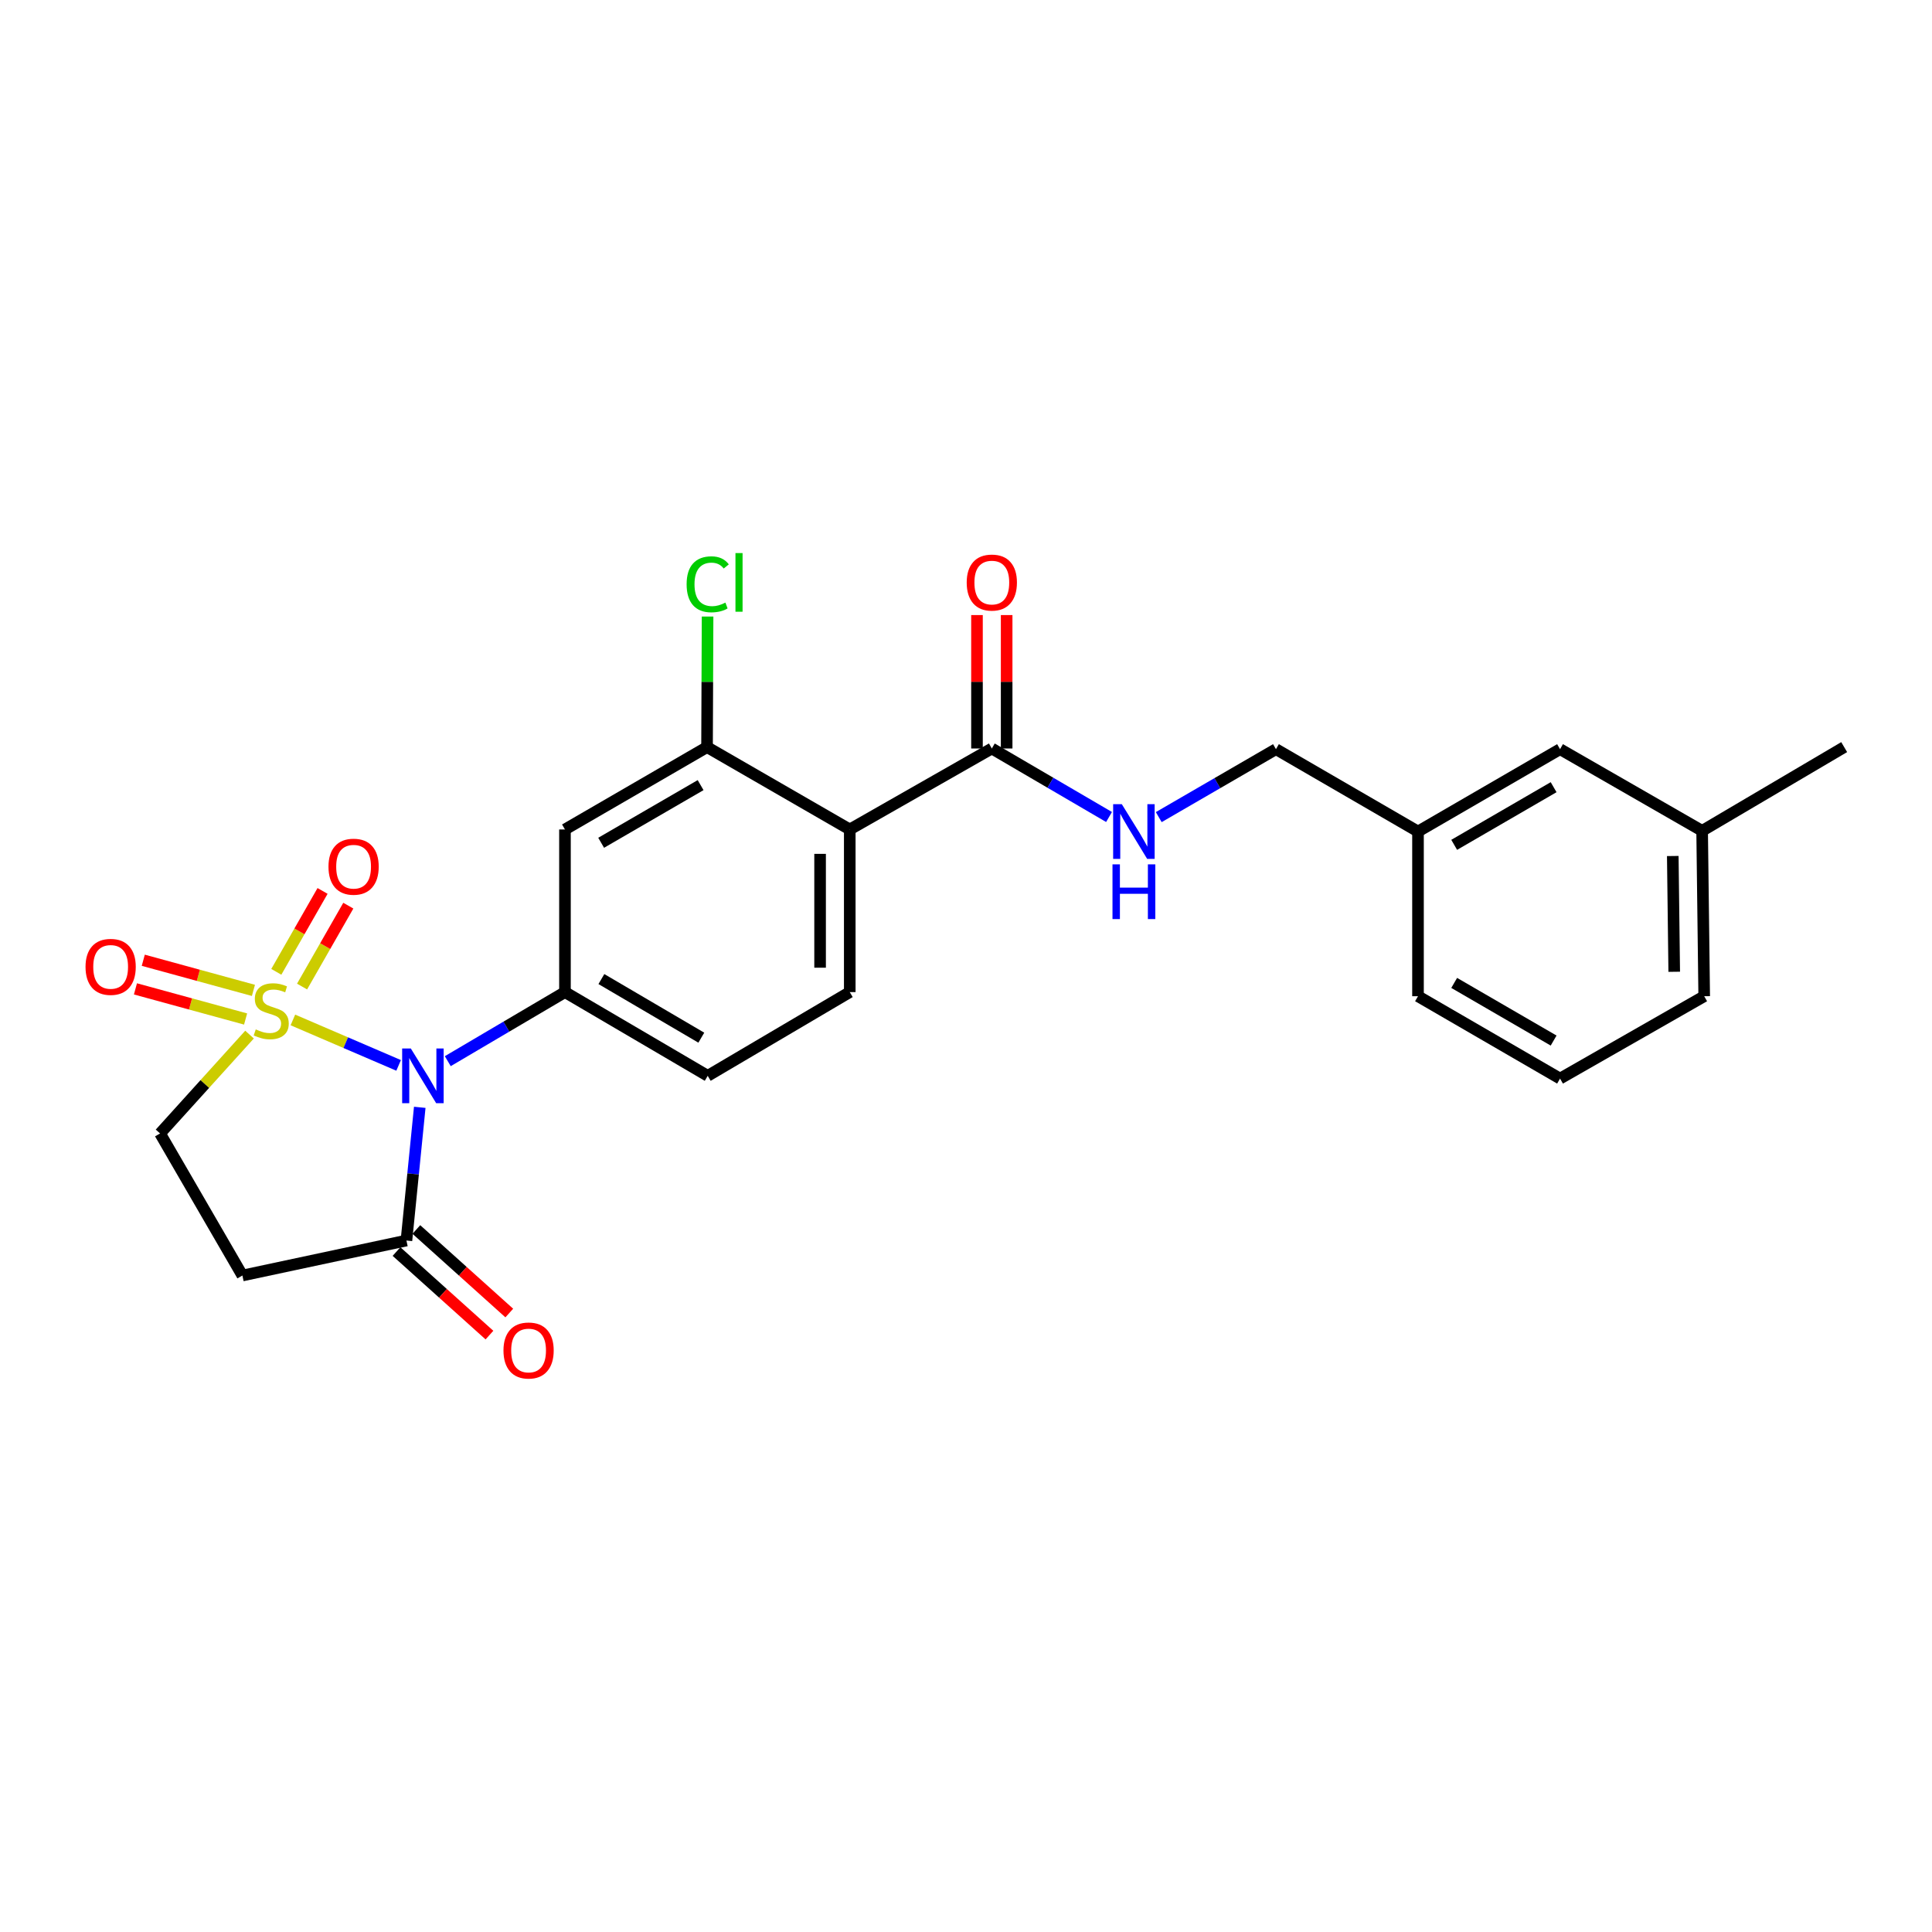 <?xml version='1.0' encoding='iso-8859-1'?>
<svg version='1.1' baseProfile='full'
              xmlns='http://www.w3.org/2000/svg'
                      xmlns:rdkit='http://www.rdkit.org/xml'
                      xmlns:xlink='http://www.w3.org/1999/xlink'
                  xml:space='preserve'
width='1000px' height='1000px' viewBox='0 0 1000 1000'>
<!-- END OF HEADER -->
<rect style='opacity:1.0;fill:#FFFFFF;stroke:none' width='1000' height='1000' x='0' y='0'> </rect>
<path class='bond-0' d='M 151.598,527.919 L 178.96,539.681' style='fill:none;fill-rule:evenodd;stroke:#CCCC00;stroke-width:6px;stroke-linecap:butt;stroke-linejoin:miter;stroke-opacity:1' />
<path class='bond-0' d='M 178.96,539.681 L 206.323,551.443' style='fill:none;fill-rule:evenodd;stroke:#0000FF;stroke-width:6px;stroke-linecap:butt;stroke-linejoin:miter;stroke-opacity:1' />
<path class='bond-8' d='M 129.158,535.501 L 106.002,561.09' style='fill:none;fill-rule:evenodd;stroke:#CCCC00;stroke-width:6px;stroke-linecap:butt;stroke-linejoin:miter;stroke-opacity:1' />
<path class='bond-8' d='M 106.002,561.09 L 82.847,586.68' style='fill:none;fill-rule:evenodd;stroke:#000000;stroke-width:6px;stroke-linecap:butt;stroke-linejoin:miter;stroke-opacity:1' />
<path class='bond-9' d='M 156.348,510.64 L 168.317,489.704' style='fill:none;fill-rule:evenodd;stroke:#CCCC00;stroke-width:6px;stroke-linecap:butt;stroke-linejoin:miter;stroke-opacity:1' />
<path class='bond-9' d='M 168.317,489.704 L 180.287,468.768' style='fill:none;fill-rule:evenodd;stroke:#FF0000;stroke-width:6px;stroke-linecap:butt;stroke-linejoin:miter;stroke-opacity:1' />
<path class='bond-9' d='M 143.016,503.019 L 154.986,482.082' style='fill:none;fill-rule:evenodd;stroke:#CCCC00;stroke-width:6px;stroke-linecap:butt;stroke-linejoin:miter;stroke-opacity:1' />
<path class='bond-9' d='M 154.986,482.082 L 166.956,461.146' style='fill:none;fill-rule:evenodd;stroke:#FF0000;stroke-width:6px;stroke-linecap:butt;stroke-linejoin:miter;stroke-opacity:1' />
<path class='bond-10' d='M 131.173,512.619 L 102.666,504.824' style='fill:none;fill-rule:evenodd;stroke:#CCCC00;stroke-width:6px;stroke-linecap:butt;stroke-linejoin:miter;stroke-opacity:1' />
<path class='bond-10' d='M 102.666,504.824 L 74.159,497.028' style='fill:none;fill-rule:evenodd;stroke:#FF0000;stroke-width:6px;stroke-linecap:butt;stroke-linejoin:miter;stroke-opacity:1' />
<path class='bond-10' d='M 127.122,527.431 L 98.615,519.636' style='fill:none;fill-rule:evenodd;stroke:#CCCC00;stroke-width:6px;stroke-linecap:butt;stroke-linejoin:miter;stroke-opacity:1' />
<path class='bond-10' d='M 98.615,519.636 L 70.108,511.841' style='fill:none;fill-rule:evenodd;stroke:#FF0000;stroke-width:6px;stroke-linecap:butt;stroke-linejoin:miter;stroke-opacity:1' />
<path class='bond-1' d='M 231.768,549.259 L 262.096,531.383' style='fill:none;fill-rule:evenodd;stroke:#0000FF;stroke-width:6px;stroke-linecap:butt;stroke-linejoin:miter;stroke-opacity:1' />
<path class='bond-1' d='M 262.096,531.383 L 292.424,513.508' style='fill:none;fill-rule:evenodd;stroke:#000000;stroke-width:6px;stroke-linecap:butt;stroke-linejoin:miter;stroke-opacity:1' />
<path class='bond-3' d='M 217.264,573.148 L 213.818,607.619' style='fill:none;fill-rule:evenodd;stroke:#0000FF;stroke-width:6px;stroke-linecap:butt;stroke-linejoin:miter;stroke-opacity:1' />
<path class='bond-3' d='M 213.818,607.619 L 210.371,642.09' style='fill:none;fill-rule:evenodd;stroke:#000000;stroke-width:6px;stroke-linecap:butt;stroke-linejoin:miter;stroke-opacity:1' />
<path class='bond-6' d='M 292.424,513.508 L 292.424,429.331' style='fill:none;fill-rule:evenodd;stroke:#000000;stroke-width:6px;stroke-linecap:butt;stroke-linejoin:miter;stroke-opacity:1' />
<path class='bond-13' d='M 292.424,513.508 L 366.313,556.846' style='fill:none;fill-rule:evenodd;stroke:#000000;stroke-width:6px;stroke-linecap:butt;stroke-linejoin:miter;stroke-opacity:1' />
<path class='bond-13' d='M 311.276,506.763 L 362.998,537.1' style='fill:none;fill-rule:evenodd;stroke:#000000;stroke-width:6px;stroke-linecap:butt;stroke-linejoin:miter;stroke-opacity:1' />
<path class='bond-2' d='M 439.834,429.331 L 439.834,513.508' style='fill:none;fill-rule:evenodd;stroke:#000000;stroke-width:6px;stroke-linecap:butt;stroke-linejoin:miter;stroke-opacity:1' />
<path class='bond-2' d='M 424.478,441.958 L 424.478,500.881' style='fill:none;fill-rule:evenodd;stroke:#000000;stroke-width:6px;stroke-linecap:butt;stroke-linejoin:miter;stroke-opacity:1' />
<path class='bond-5' d='M 439.834,429.331 L 513.364,387.417' style='fill:none;fill-rule:evenodd;stroke:#000000;stroke-width:6px;stroke-linecap:butt;stroke-linejoin:miter;stroke-opacity:1' />
<path class='bond-26' d='M 439.834,429.331 L 365.963,386.701' style='fill:none;fill-rule:evenodd;stroke:#000000;stroke-width:6px;stroke-linecap:butt;stroke-linejoin:miter;stroke-opacity:1' />
<path class='bond-14' d='M 205.238,647.8 L 229.287,669.422' style='fill:none;fill-rule:evenodd;stroke:#000000;stroke-width:6px;stroke-linecap:butt;stroke-linejoin:miter;stroke-opacity:1' />
<path class='bond-14' d='M 229.287,669.422 L 253.337,691.044' style='fill:none;fill-rule:evenodd;stroke:#FF0000;stroke-width:6px;stroke-linecap:butt;stroke-linejoin:miter;stroke-opacity:1' />
<path class='bond-14' d='M 215.505,636.38 L 239.554,658.002' style='fill:none;fill-rule:evenodd;stroke:#000000;stroke-width:6px;stroke-linecap:butt;stroke-linejoin:miter;stroke-opacity:1' />
<path class='bond-14' d='M 239.554,658.002 L 263.604,679.625' style='fill:none;fill-rule:evenodd;stroke:#FF0000;stroke-width:6px;stroke-linecap:butt;stroke-linejoin:miter;stroke-opacity:1' />
<path class='bond-25' d='M 210.371,642.09 L 125.469,660.202' style='fill:none;fill-rule:evenodd;stroke:#000000;stroke-width:6px;stroke-linecap:butt;stroke-linejoin:miter;stroke-opacity:1' />
<path class='bond-4' d='M 365.963,386.701 L 292.424,429.331' style='fill:none;fill-rule:evenodd;stroke:#000000;stroke-width:6px;stroke-linecap:butt;stroke-linejoin:miter;stroke-opacity:1' />
<path class='bond-4' d='M 362.633,406.38 L 311.156,436.222' style='fill:none;fill-rule:evenodd;stroke:#000000;stroke-width:6px;stroke-linecap:butt;stroke-linejoin:miter;stroke-opacity:1' />
<path class='bond-16' d='M 365.963,386.701 L 366.101,352.91' style='fill:none;fill-rule:evenodd;stroke:#000000;stroke-width:6px;stroke-linecap:butt;stroke-linejoin:miter;stroke-opacity:1' />
<path class='bond-16' d='M 366.101,352.91 L 366.24,319.12' style='fill:none;fill-rule:evenodd;stroke:#00CC00;stroke-width:6px;stroke-linecap:butt;stroke-linejoin:miter;stroke-opacity:1' />
<path class='bond-12' d='M 513.364,387.417 L 543.699,405.147' style='fill:none;fill-rule:evenodd;stroke:#000000;stroke-width:6px;stroke-linecap:butt;stroke-linejoin:miter;stroke-opacity:1' />
<path class='bond-12' d='M 543.699,405.147 L 574.034,422.876' style='fill:none;fill-rule:evenodd;stroke:#0000FF;stroke-width:6px;stroke-linecap:butt;stroke-linejoin:miter;stroke-opacity:1' />
<path class='bond-15' d='M 521.042,387.417 L 521.042,352.888' style='fill:none;fill-rule:evenodd;stroke:#000000;stroke-width:6px;stroke-linecap:butt;stroke-linejoin:miter;stroke-opacity:1' />
<path class='bond-15' d='M 521.042,352.888 L 521.042,318.358' style='fill:none;fill-rule:evenodd;stroke:#FF0000;stroke-width:6px;stroke-linecap:butt;stroke-linejoin:miter;stroke-opacity:1' />
<path class='bond-15' d='M 505.686,387.417 L 505.686,352.888' style='fill:none;fill-rule:evenodd;stroke:#000000;stroke-width:6px;stroke-linecap:butt;stroke-linejoin:miter;stroke-opacity:1' />
<path class='bond-15' d='M 505.686,352.888 L 505.686,318.358' style='fill:none;fill-rule:evenodd;stroke:#FF0000;stroke-width:6px;stroke-linecap:butt;stroke-linejoin:miter;stroke-opacity:1' />
<path class='bond-7' d='M 125.469,660.202 L 82.847,586.68' style='fill:none;fill-rule:evenodd;stroke:#000000;stroke-width:6px;stroke-linecap:butt;stroke-linejoin:miter;stroke-opacity:1' />
<path class='bond-11' d='M 439.834,513.508 L 366.313,556.846' style='fill:none;fill-rule:evenodd;stroke:#000000;stroke-width:6px;stroke-linecap:butt;stroke-linejoin:miter;stroke-opacity:1' />
<path class='bond-17' d='M 599.768,422.939 L 630.101,405.353' style='fill:none;fill-rule:evenodd;stroke:#0000FF;stroke-width:6px;stroke-linecap:butt;stroke-linejoin:miter;stroke-opacity:1' />
<path class='bond-17' d='M 630.101,405.353 L 660.433,387.767' style='fill:none;fill-rule:evenodd;stroke:#000000;stroke-width:6px;stroke-linecap:butt;stroke-linejoin:miter;stroke-opacity:1' />
<path class='bond-19' d='M 660.433,387.767 L 733.955,430.397' style='fill:none;fill-rule:evenodd;stroke:#000000;stroke-width:6px;stroke-linecap:butt;stroke-linejoin:miter;stroke-opacity:1' />
<path class='bond-18' d='M 807.477,387.767 L 733.955,430.397' style='fill:none;fill-rule:evenodd;stroke:#000000;stroke-width:6px;stroke-linecap:butt;stroke-linejoin:miter;stroke-opacity:1' />
<path class='bond-18' d='M 804.151,407.446 L 752.686,437.287' style='fill:none;fill-rule:evenodd;stroke:#000000;stroke-width:6px;stroke-linecap:butt;stroke-linejoin:miter;stroke-opacity:1' />
<path class='bond-20' d='M 807.477,387.767 L 881.024,430.039' style='fill:none;fill-rule:evenodd;stroke:#000000;stroke-width:6px;stroke-linecap:butt;stroke-linejoin:miter;stroke-opacity:1' />
<path class='bond-22' d='M 733.955,430.397 L 733.955,515.641' style='fill:none;fill-rule:evenodd;stroke:#000000;stroke-width:6px;stroke-linecap:butt;stroke-linejoin:miter;stroke-opacity:1' />
<path class='bond-24' d='M 881.024,430.039 L 954.545,386.701' style='fill:none;fill-rule:evenodd;stroke:#000000;stroke-width:6px;stroke-linecap:butt;stroke-linejoin:miter;stroke-opacity:1' />
<path class='bond-27' d='M 881.024,430.039 L 882.09,515.641' style='fill:none;fill-rule:evenodd;stroke:#000000;stroke-width:6px;stroke-linecap:butt;stroke-linejoin:miter;stroke-opacity:1' />
<path class='bond-27' d='M 865.829,443.071 L 866.575,502.992' style='fill:none;fill-rule:evenodd;stroke:#000000;stroke-width:6px;stroke-linecap:butt;stroke-linejoin:miter;stroke-opacity:1' />
<path class='bond-21' d='M 807.477,558.271 L 733.955,515.641' style='fill:none;fill-rule:evenodd;stroke:#000000;stroke-width:6px;stroke-linecap:butt;stroke-linejoin:miter;stroke-opacity:1' />
<path class='bond-21' d='M 804.151,538.592 L 752.686,508.751' style='fill:none;fill-rule:evenodd;stroke:#000000;stroke-width:6px;stroke-linecap:butt;stroke-linejoin:miter;stroke-opacity:1' />
<path class='bond-23' d='M 807.477,558.271 L 882.09,515.641' style='fill:none;fill-rule:evenodd;stroke:#000000;stroke-width:6px;stroke-linecap:butt;stroke-linejoin:miter;stroke-opacity:1' />
<path  class='atom-0' d='M 132.381 532.817
Q 132.701 532.937, 134.021 533.497
Q 135.341 534.057, 136.781 534.417
Q 138.261 534.737, 139.701 534.737
Q 142.381 534.737, 143.941 533.457
Q 145.501 532.137, 145.501 529.857
Q 145.501 528.297, 144.701 527.337
Q 143.941 526.377, 142.741 525.857
Q 141.541 525.337, 139.541 524.737
Q 137.021 523.977, 135.501 523.257
Q 134.021 522.537, 132.941 521.017
Q 131.901 519.497, 131.901 516.937
Q 131.901 513.377, 134.301 511.177
Q 136.741 508.977, 141.541 508.977
Q 144.821 508.977, 148.541 510.537
L 147.621 513.617
Q 144.221 512.217, 141.661 512.217
Q 138.901 512.217, 137.381 513.377
Q 135.861 514.497, 135.901 516.457
Q 135.901 517.977, 136.661 518.897
Q 137.461 519.817, 138.581 520.337
Q 139.741 520.857, 141.661 521.457
Q 144.221 522.257, 145.741 523.057
Q 147.261 523.857, 148.341 525.497
Q 149.461 527.097, 149.461 529.857
Q 149.461 533.777, 146.821 535.897
Q 144.221 537.977, 139.861 537.977
Q 137.341 537.977, 135.421 537.417
Q 133.541 536.897, 131.301 535.977
L 132.381 532.817
' fill='#CCCC00'/>
<path  class='atom-1' d='M 212.634 542.686
L 221.914 557.686
Q 222.834 559.166, 224.314 561.846
Q 225.794 564.526, 225.874 564.686
L 225.874 542.686
L 229.634 542.686
L 229.634 571.006
L 225.754 571.006
L 215.794 554.606
Q 214.634 552.686, 213.394 550.486
Q 212.194 548.286, 211.834 547.606
L 211.834 571.006
L 208.154 571.006
L 208.154 542.686
L 212.634 542.686
' fill='#0000FF'/>
<path  class='atom-10' d='M 170.02 448.598
Q 170.02 441.798, 173.38 437.998
Q 176.74 434.198, 183.02 434.198
Q 189.3 434.198, 192.66 437.998
Q 196.02 441.798, 196.02 448.598
Q 196.02 455.478, 192.62 459.398
Q 189.22 463.278, 183.02 463.278
Q 176.78 463.278, 173.38 459.398
Q 170.02 455.518, 170.02 448.598
M 183.02 460.078
Q 187.34 460.078, 189.66 457.198
Q 192.02 454.278, 192.02 448.598
Q 192.02 443.038, 189.66 440.238
Q 187.34 437.398, 183.02 437.398
Q 178.7 437.398, 176.34 440.198
Q 174.02 442.998, 174.02 448.598
Q 174.02 454.318, 176.34 457.198
Q 178.7 460.078, 183.02 460.078
' fill='#FF0000'/>
<path  class='atom-11' d='M 44.271 500.45
Q 44.271 493.65, 47.631 489.85
Q 50.991 486.05, 57.271 486.05
Q 63.551 486.05, 66.911 489.85
Q 70.271 493.65, 70.271 500.45
Q 70.271 507.33, 66.871 511.25
Q 63.471 515.13, 57.271 515.13
Q 51.031 515.13, 47.631 511.25
Q 44.271 507.37, 44.271 500.45
M 57.271 511.93
Q 61.591 511.93, 63.911 509.05
Q 66.271 506.13, 66.271 500.45
Q 66.271 494.89, 63.911 492.09
Q 61.591 489.25, 57.271 489.25
Q 52.951 489.25, 50.591 492.05
Q 48.271 494.85, 48.271 500.45
Q 48.271 506.17, 50.591 509.05
Q 52.951 511.93, 57.271 511.93
' fill='#FF0000'/>
<path  class='atom-13' d='M 580.643 416.237
L 589.923 431.237
Q 590.843 432.717, 592.323 435.397
Q 593.803 438.077, 593.883 438.237
L 593.883 416.237
L 597.643 416.237
L 597.643 444.557
L 593.763 444.557
L 583.803 428.157
Q 582.643 426.237, 581.403 424.037
Q 580.203 421.837, 579.843 421.157
L 579.843 444.557
L 576.163 444.557
L 576.163 416.237
L 580.643 416.237
' fill='#0000FF'/>
<path  class='atom-13' d='M 575.823 447.389
L 579.663 447.389
L 579.663 459.429
L 594.143 459.429
L 594.143 447.389
L 597.983 447.389
L 597.983 475.709
L 594.143 475.709
L 594.143 462.629
L 579.663 462.629
L 579.663 475.709
L 575.823 475.709
L 575.823 447.389
' fill='#0000FF'/>
<path  class='atom-15' d='M 260.596 699.013
Q 260.596 692.213, 263.956 688.413
Q 267.316 684.613, 273.596 684.613
Q 279.876 684.613, 283.236 688.413
Q 286.596 692.213, 286.596 699.013
Q 286.596 705.893, 283.196 709.813
Q 279.796 713.693, 273.596 713.693
Q 267.356 713.693, 263.956 709.813
Q 260.596 705.933, 260.596 699.013
M 273.596 710.493
Q 277.916 710.493, 280.236 707.613
Q 282.596 704.693, 282.596 699.013
Q 282.596 693.453, 280.236 690.653
Q 277.916 687.813, 273.596 687.813
Q 269.276 687.813, 266.916 690.613
Q 264.596 693.413, 264.596 699.013
Q 264.596 704.733, 266.916 707.613
Q 269.276 710.493, 273.596 710.493
' fill='#FF0000'/>
<path  class='atom-16' d='M 500.364 301.529
Q 500.364 294.729, 503.724 290.929
Q 507.084 287.129, 513.364 287.129
Q 519.644 287.129, 523.004 290.929
Q 526.364 294.729, 526.364 301.529
Q 526.364 308.409, 522.964 312.329
Q 519.564 316.209, 513.364 316.209
Q 507.124 316.209, 503.724 312.329
Q 500.364 308.449, 500.364 301.529
M 513.364 313.009
Q 517.684 313.009, 520.004 310.129
Q 522.364 307.209, 522.364 301.529
Q 522.364 295.969, 520.004 293.169
Q 517.684 290.329, 513.364 290.329
Q 509.044 290.329, 506.684 293.129
Q 504.364 295.929, 504.364 301.529
Q 504.364 307.249, 506.684 310.129
Q 509.044 313.009, 513.364 313.009
' fill='#FF0000'/>
<path  class='atom-17' d='M 355.393 302.429
Q 355.393 295.389, 358.673 291.709
Q 361.993 287.989, 368.273 287.989
Q 374.113 287.989, 377.233 292.109
L 374.593 294.269
Q 372.313 291.269, 368.273 291.269
Q 363.993 291.269, 361.713 294.149
Q 359.473 296.989, 359.473 302.429
Q 359.473 308.029, 361.793 310.909
Q 364.153 313.789, 368.713 313.789
Q 371.833 313.789, 375.473 311.909
L 376.593 314.909
Q 375.113 315.869, 372.873 316.429
Q 370.633 316.989, 368.153 316.989
Q 361.993 316.989, 358.673 313.229
Q 355.393 309.469, 355.393 302.429
' fill='#00CC00'/>
<path  class='atom-17' d='M 380.673 286.269
L 384.353 286.269
L 384.353 316.629
L 380.673 316.629
L 380.673 286.269
' fill='#00CC00'/>
</svg>
